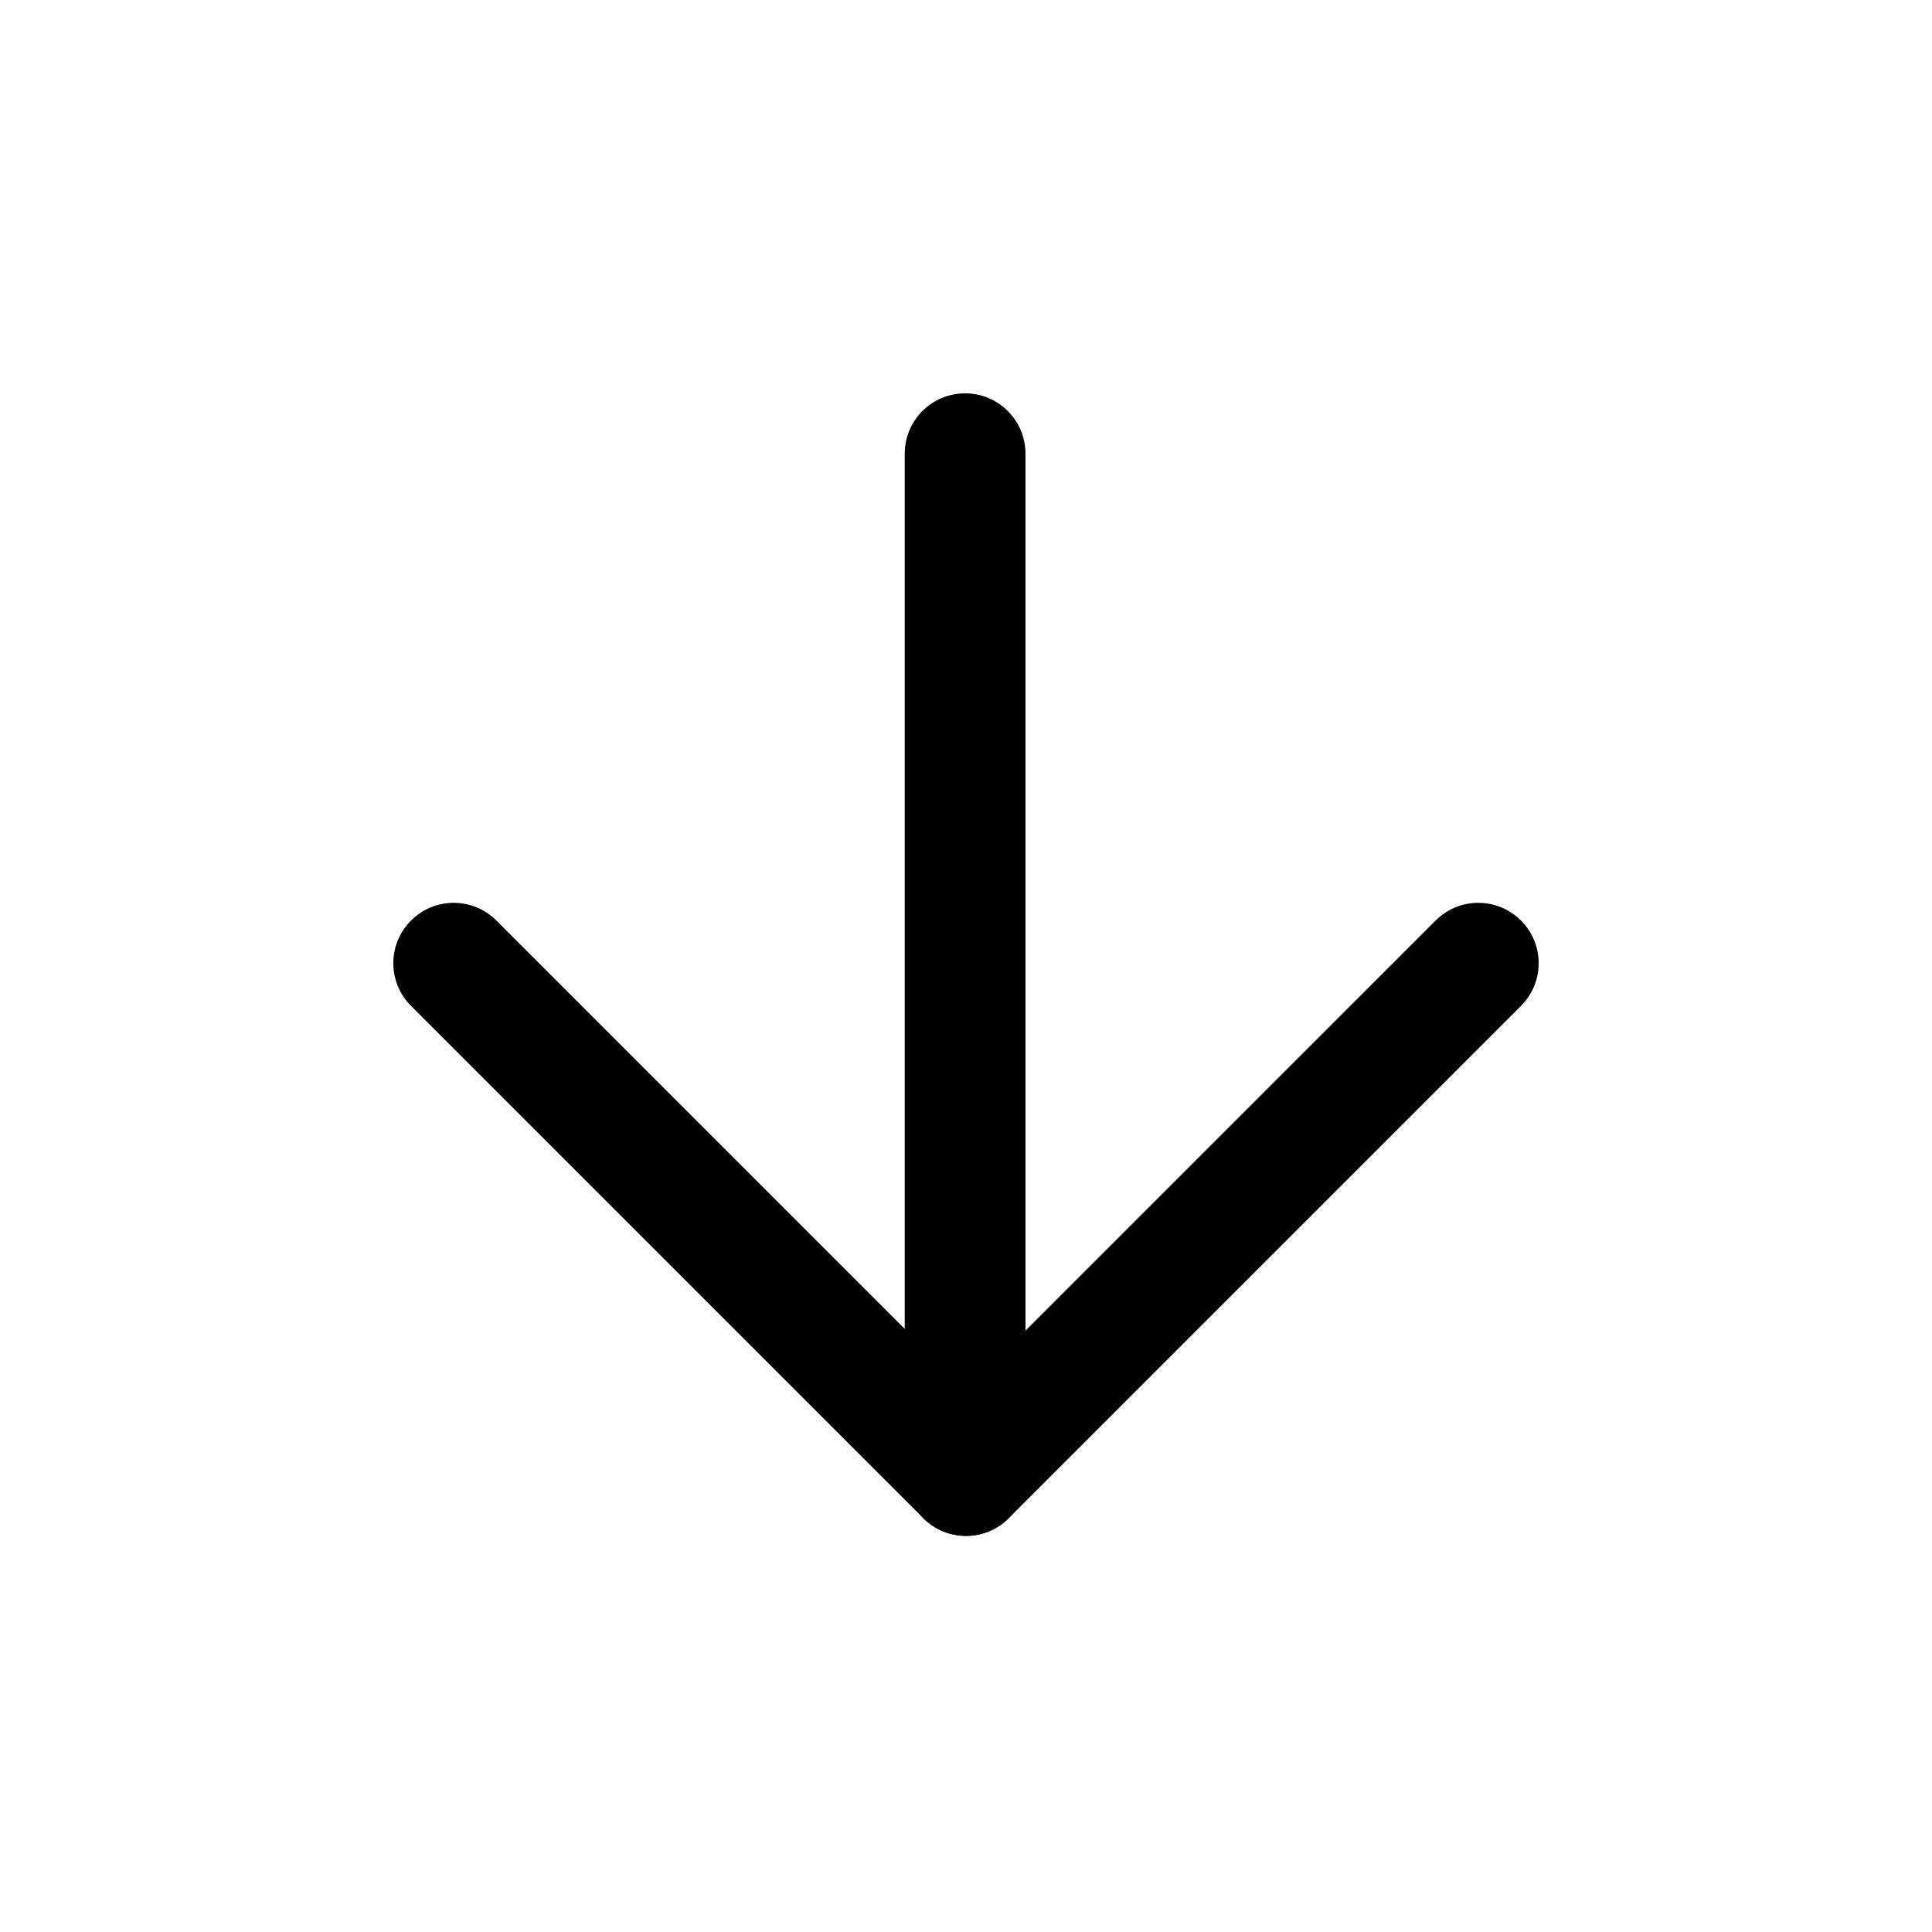 <svg width="32" height="32" viewBox="0 0 32 32" fill="none" xmlns="http://www.w3.org/2000/svg">
<path d="M25.192 15.247C25.583 15.637 25.583 16.271 25.192 16.661L16.707 25.146C16.317 25.537 15.683 25.537 15.293 25.146C14.902 24.756 14.902 24.123 15.293 23.732L23.778 15.247C24.169 14.856 24.802 14.856 25.192 15.247Z" fill="black"/>
<path d="M16.707 23.732C17.098 24.123 17.098 24.756 16.707 25.146C16.317 25.537 15.683 25.537 15.293 25.146L6.808 16.661C6.417 16.271 6.417 15.637 6.808 15.247C7.198 14.856 7.831 14.856 8.222 15.247L16.707 23.732Z" fill="black"/>
<path d="M15.985 6.515C16.538 6.515 16.985 6.962 16.985 7.515V23.515C16.985 24.067 16.538 24.515 15.985 24.515C15.433 24.515 14.985 24.067 14.985 23.515V7.515C14.985 6.962 15.433 6.515 15.985 6.515Z" fill="black"/>
</svg>
